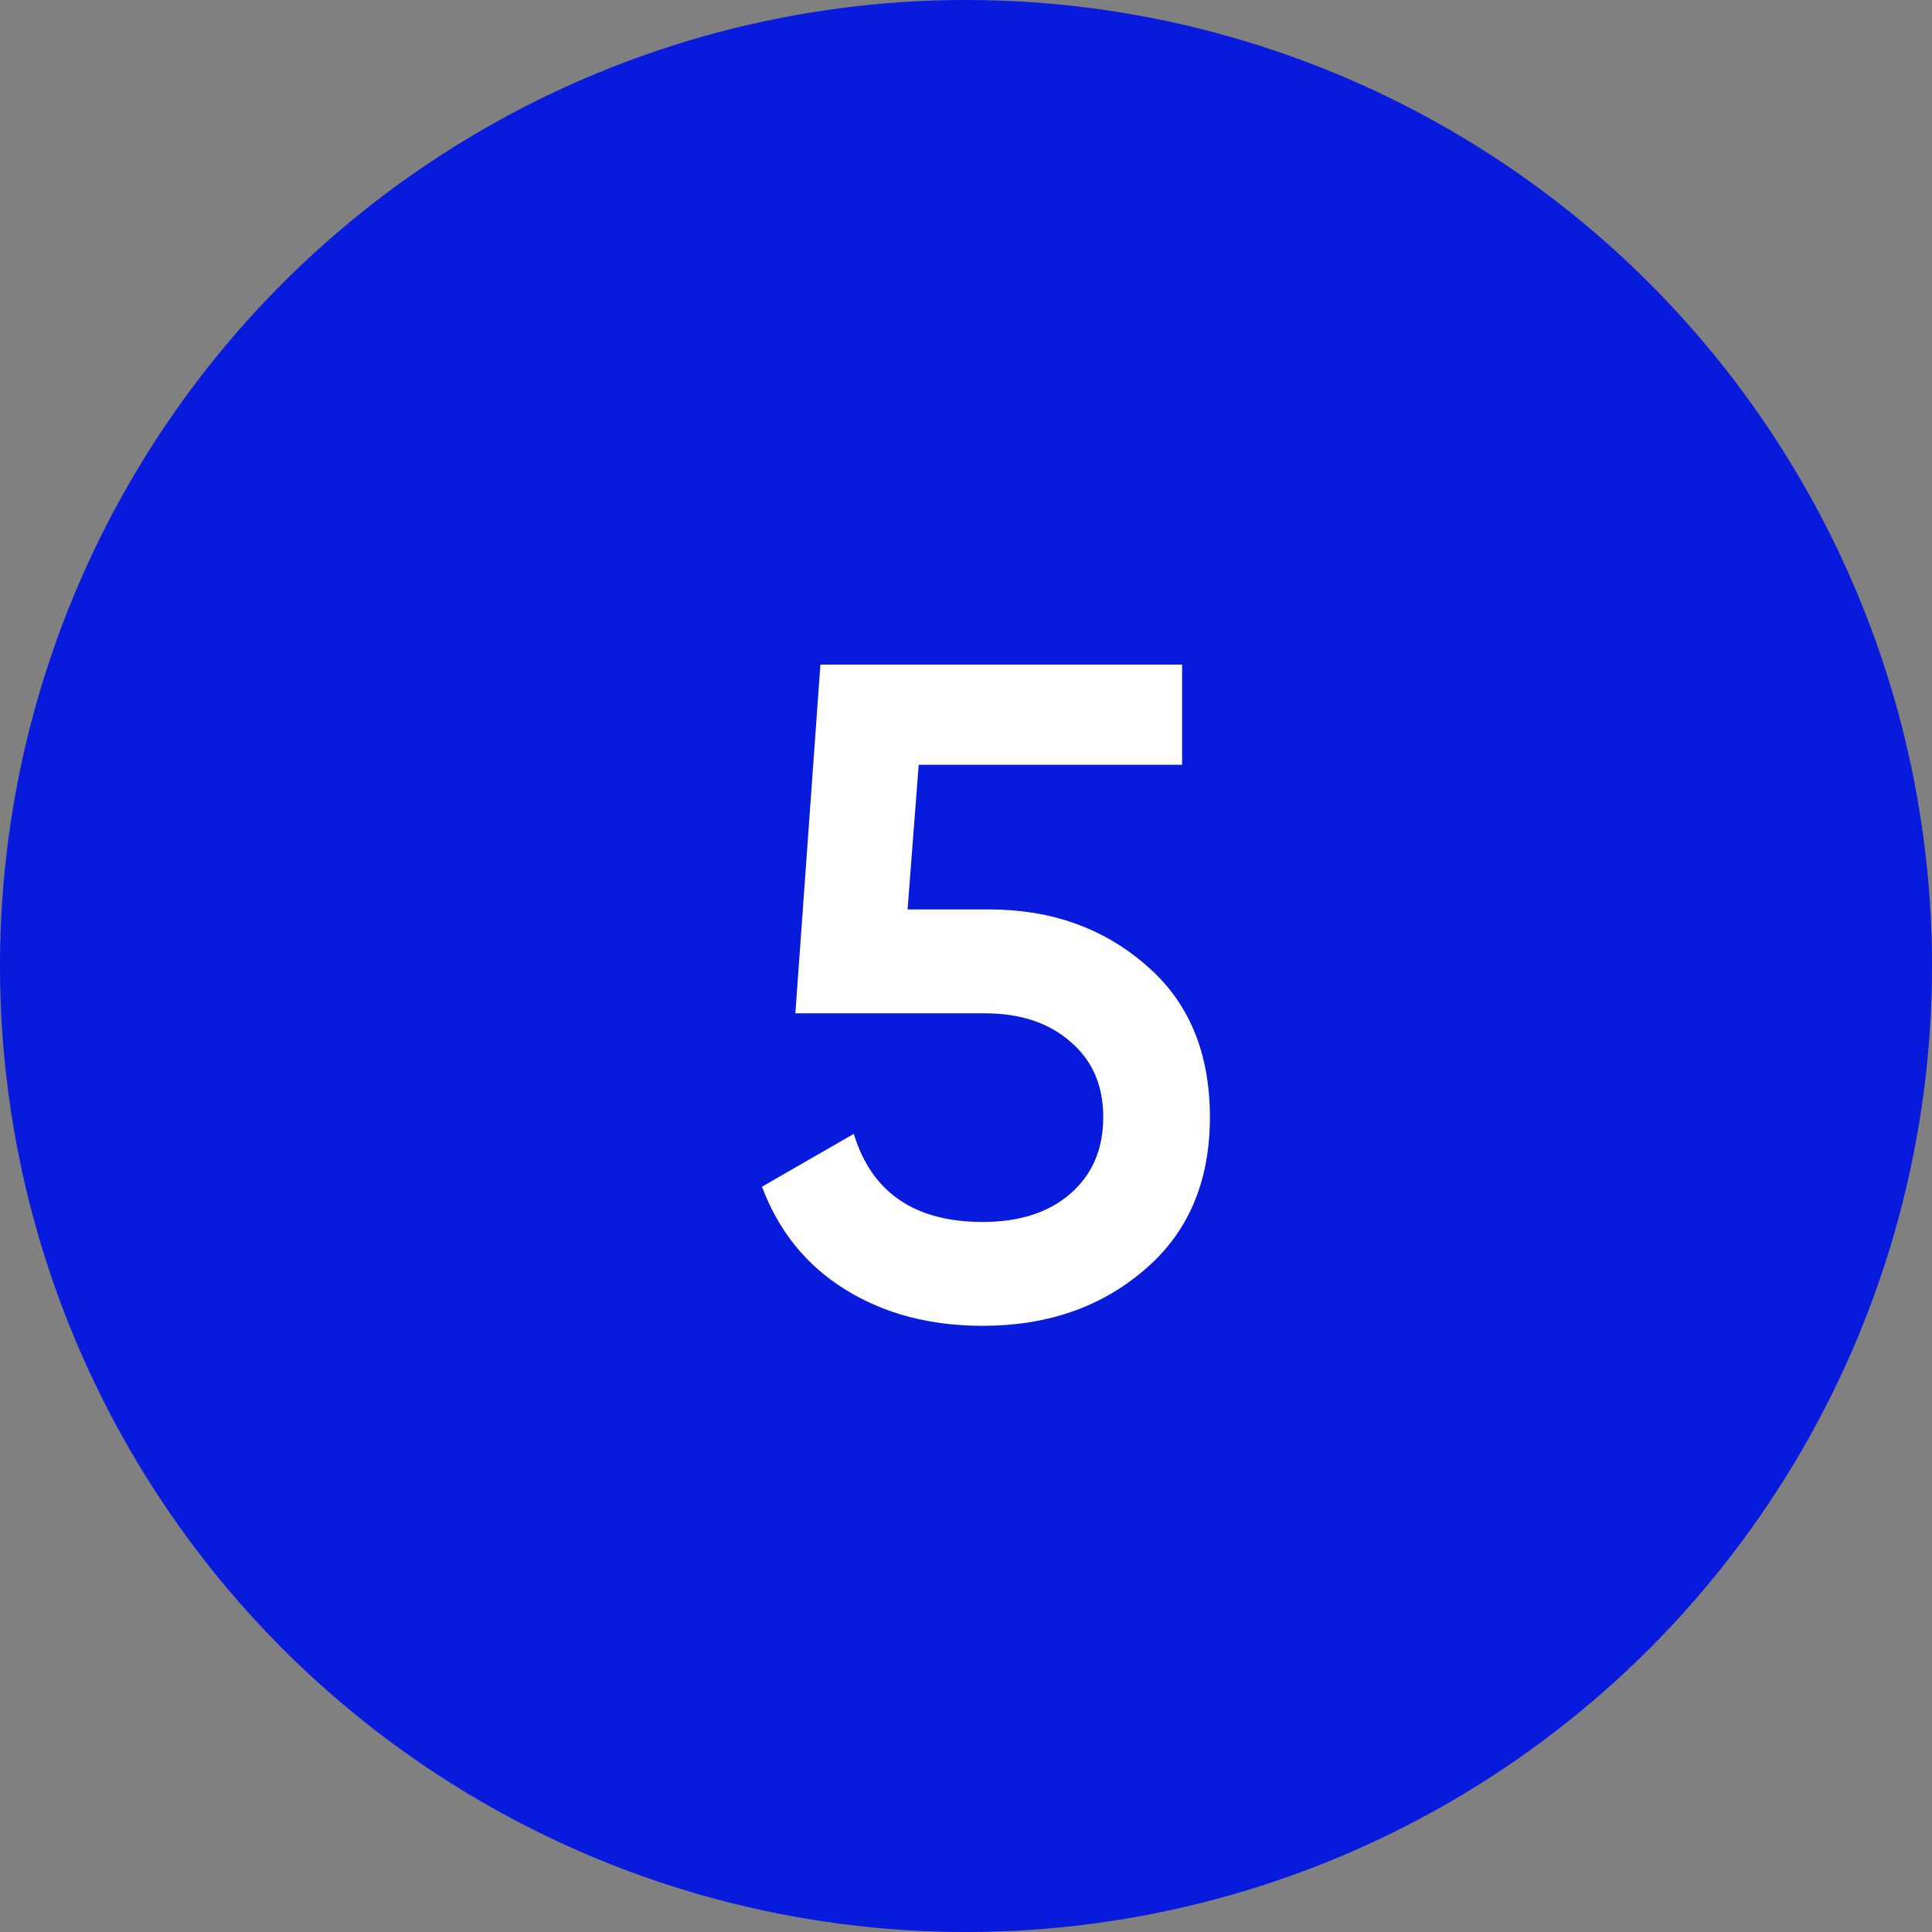 <?xml version="1.0" encoding="UTF-8"?> <svg xmlns="http://www.w3.org/2000/svg" width="100" height="100" viewBox="0 0 100 100" fill="none"><rect x="0" y="0" width="100" height="100" fill="#808080" stroke="none"/> <circle cx="50" cy="50" r="50" fill="#081ADC"></circle> <path d="M46.976 47.072H51.2C54.4 47.072 57.104 48.032 59.312 49.952C61.52 51.84 62.624 54.464 62.624 57.824C62.624 61.184 61.488 63.824 59.216 65.744C56.976 67.664 54.192 68.624 50.864 68.624C48.144 68.624 45.776 68 43.76 66.752C41.744 65.504 40.304 63.728 39.44 61.424L44.192 58.688C45.12 61.728 47.344 63.248 50.864 63.248C52.752 63.248 54.256 62.768 55.376 61.808C56.528 60.816 57.104 59.488 57.104 57.824C57.104 56.192 56.544 54.896 55.424 53.936C54.304 52.944 52.816 52.448 50.96 52.448H41.168L42.464 34.4H61.184V39.584H47.552L46.976 47.072Z" fill="white"></path> </svg> 